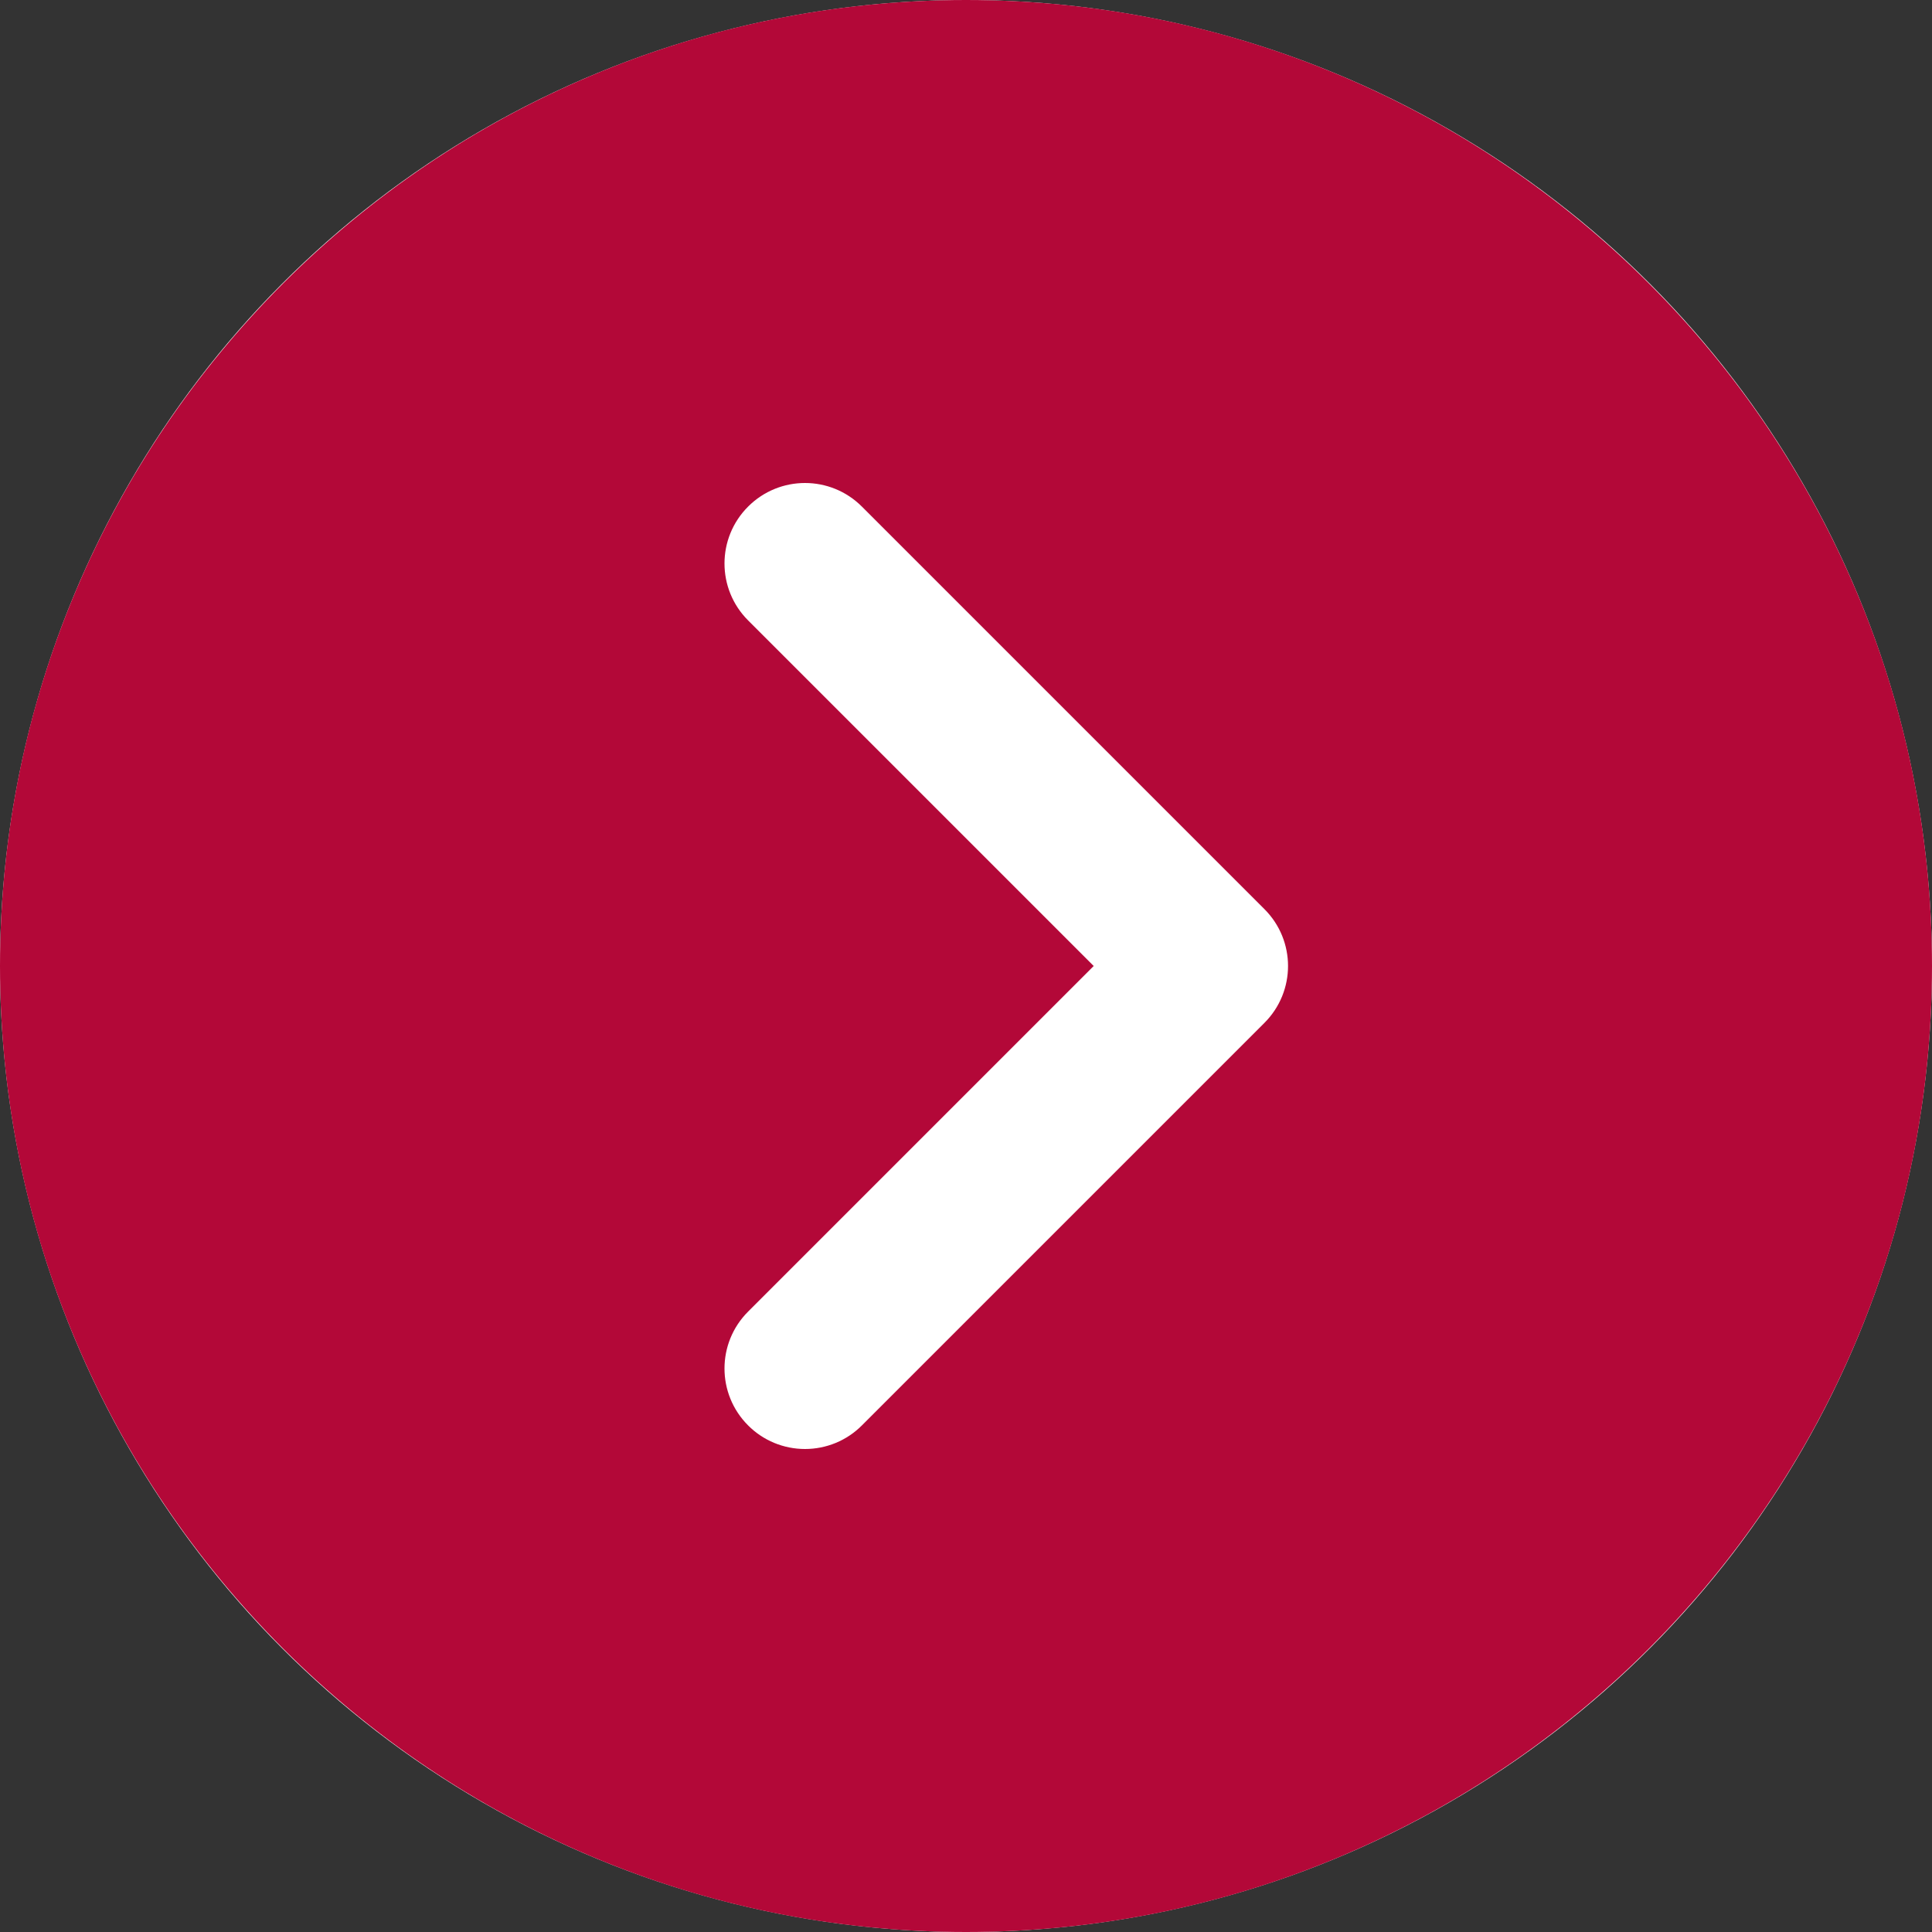 <svg width="42" height="42" viewBox="0 0 42 42" fill="none" xmlns="http://www.w3.org/2000/svg">
<rect x="0" y="0" width="42" height="42" fill="#333333" stroke="none"/>
<g clip-path="url(#clip0_5_7)">
<circle cx="21" cy="21" r="21" fill="white"/>
<path d="M21 0C9.42 0 0 9.42 0 21C0 32.58 9.42 42 21 42C32.58 42 42 32.58 42 21C42 9.42 32.58 0 21 0ZM27.487 22.237L18.737 30.987C18.575 31.15 18.382 31.279 18.17 31.367C17.957 31.455 17.73 31.5 17.5 31.5C17.27 31.5 17.043 31.455 16.83 31.367C16.618 31.279 16.425 31.15 16.263 30.987C15.579 30.303 15.579 29.197 16.263 28.513L23.776 21L16.263 13.487C15.579 12.803 15.579 11.697 16.263 11.013C16.947 10.329 18.053 10.329 18.737 11.013L27.487 19.763C28.172 20.447 28.172 21.553 27.487 22.237Z" fill="#B30838"/>
</g>
<defs>
<clipPath id="clip0_5_7">
<rect width="42" height="42" fill="white"/>
</clipPath>
</defs>
</svg>
